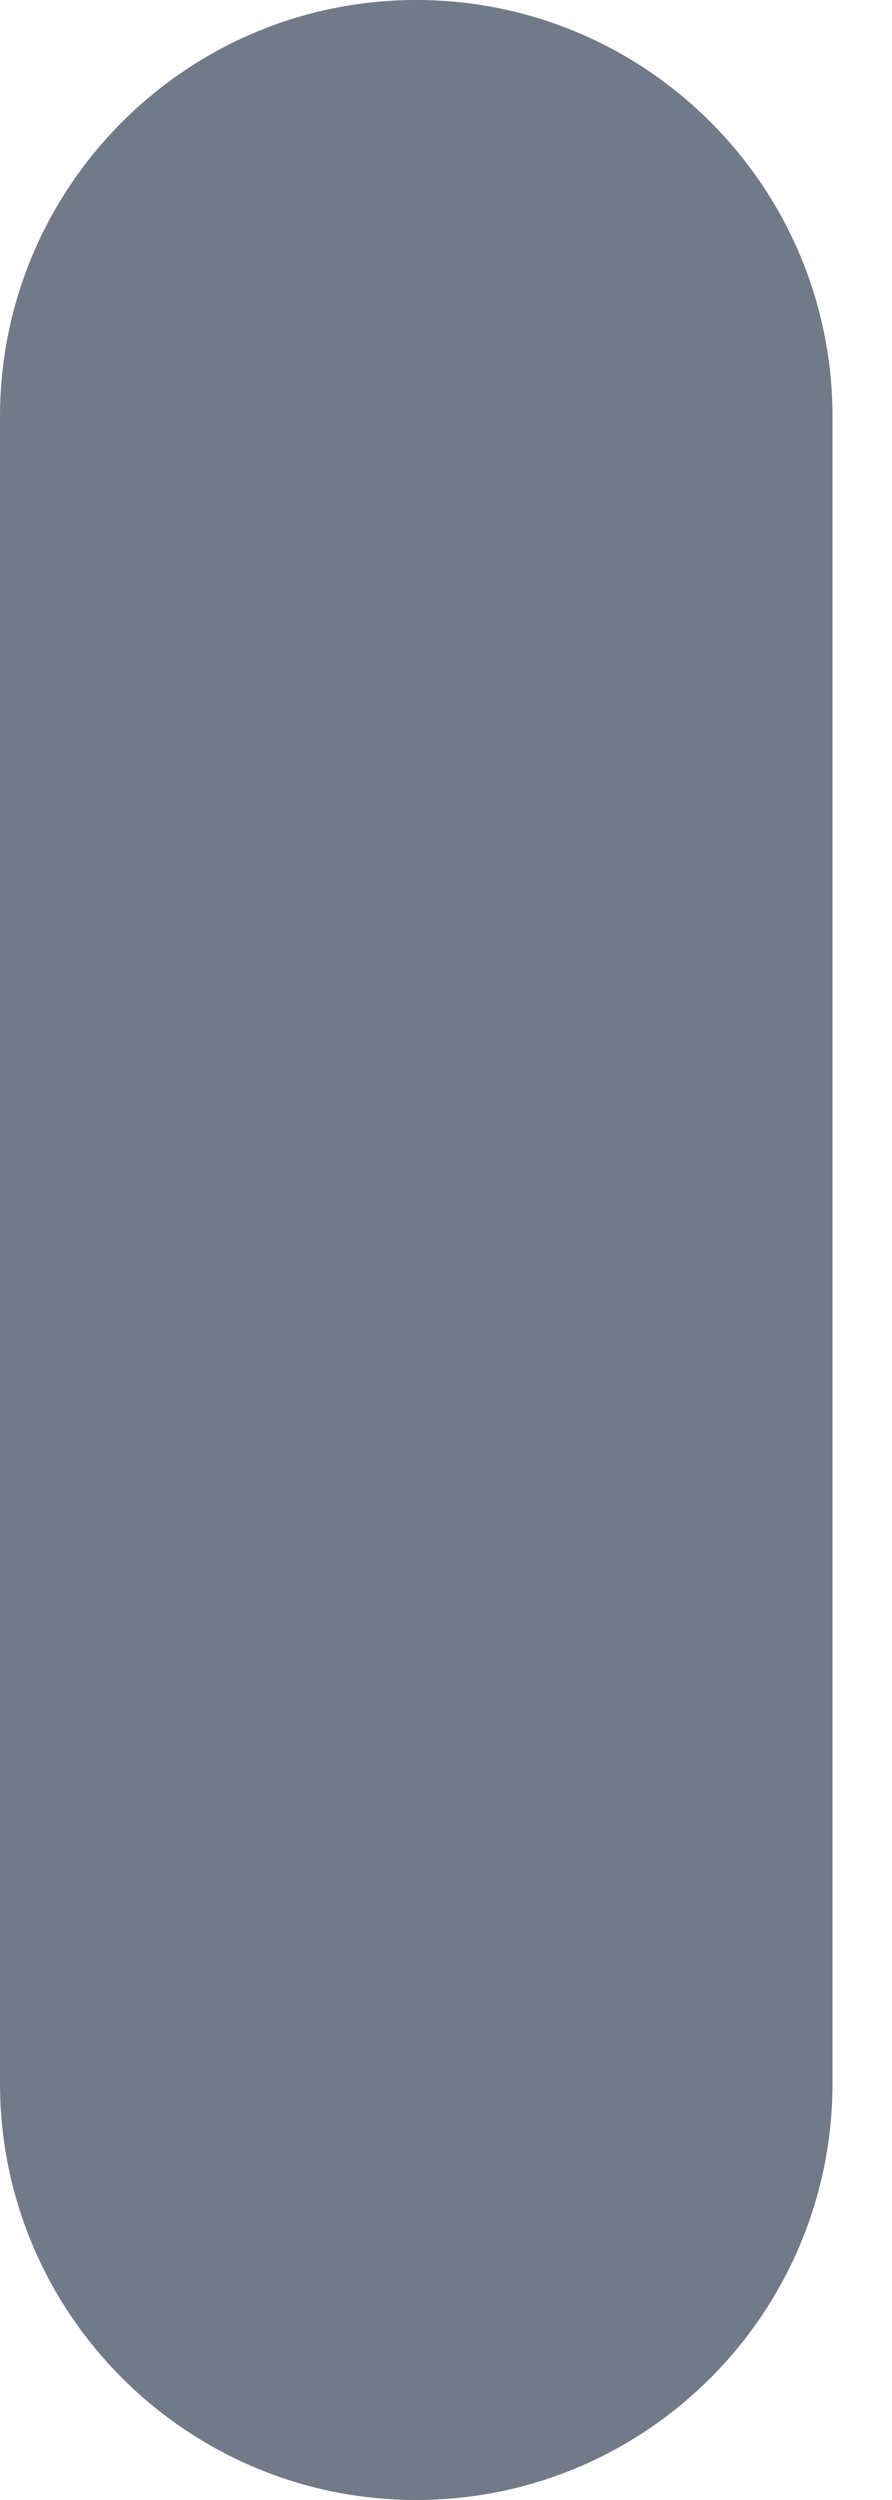 <?xml version="1.0" encoding="UTF-8"?> <svg xmlns="http://www.w3.org/2000/svg" width="10" height="28" viewBox="0 0 10 28" fill="none"> <path d="M4.667 28C2.091 28 0 25.909 0 23.333V4.667C0 2.091 2.091 0 4.667 0C7.243 0 9.333 2.091 9.333 4.667V23.333C9.333 25.909 7.243 28 4.667 28Z" fill="#717A89"></path> </svg> 